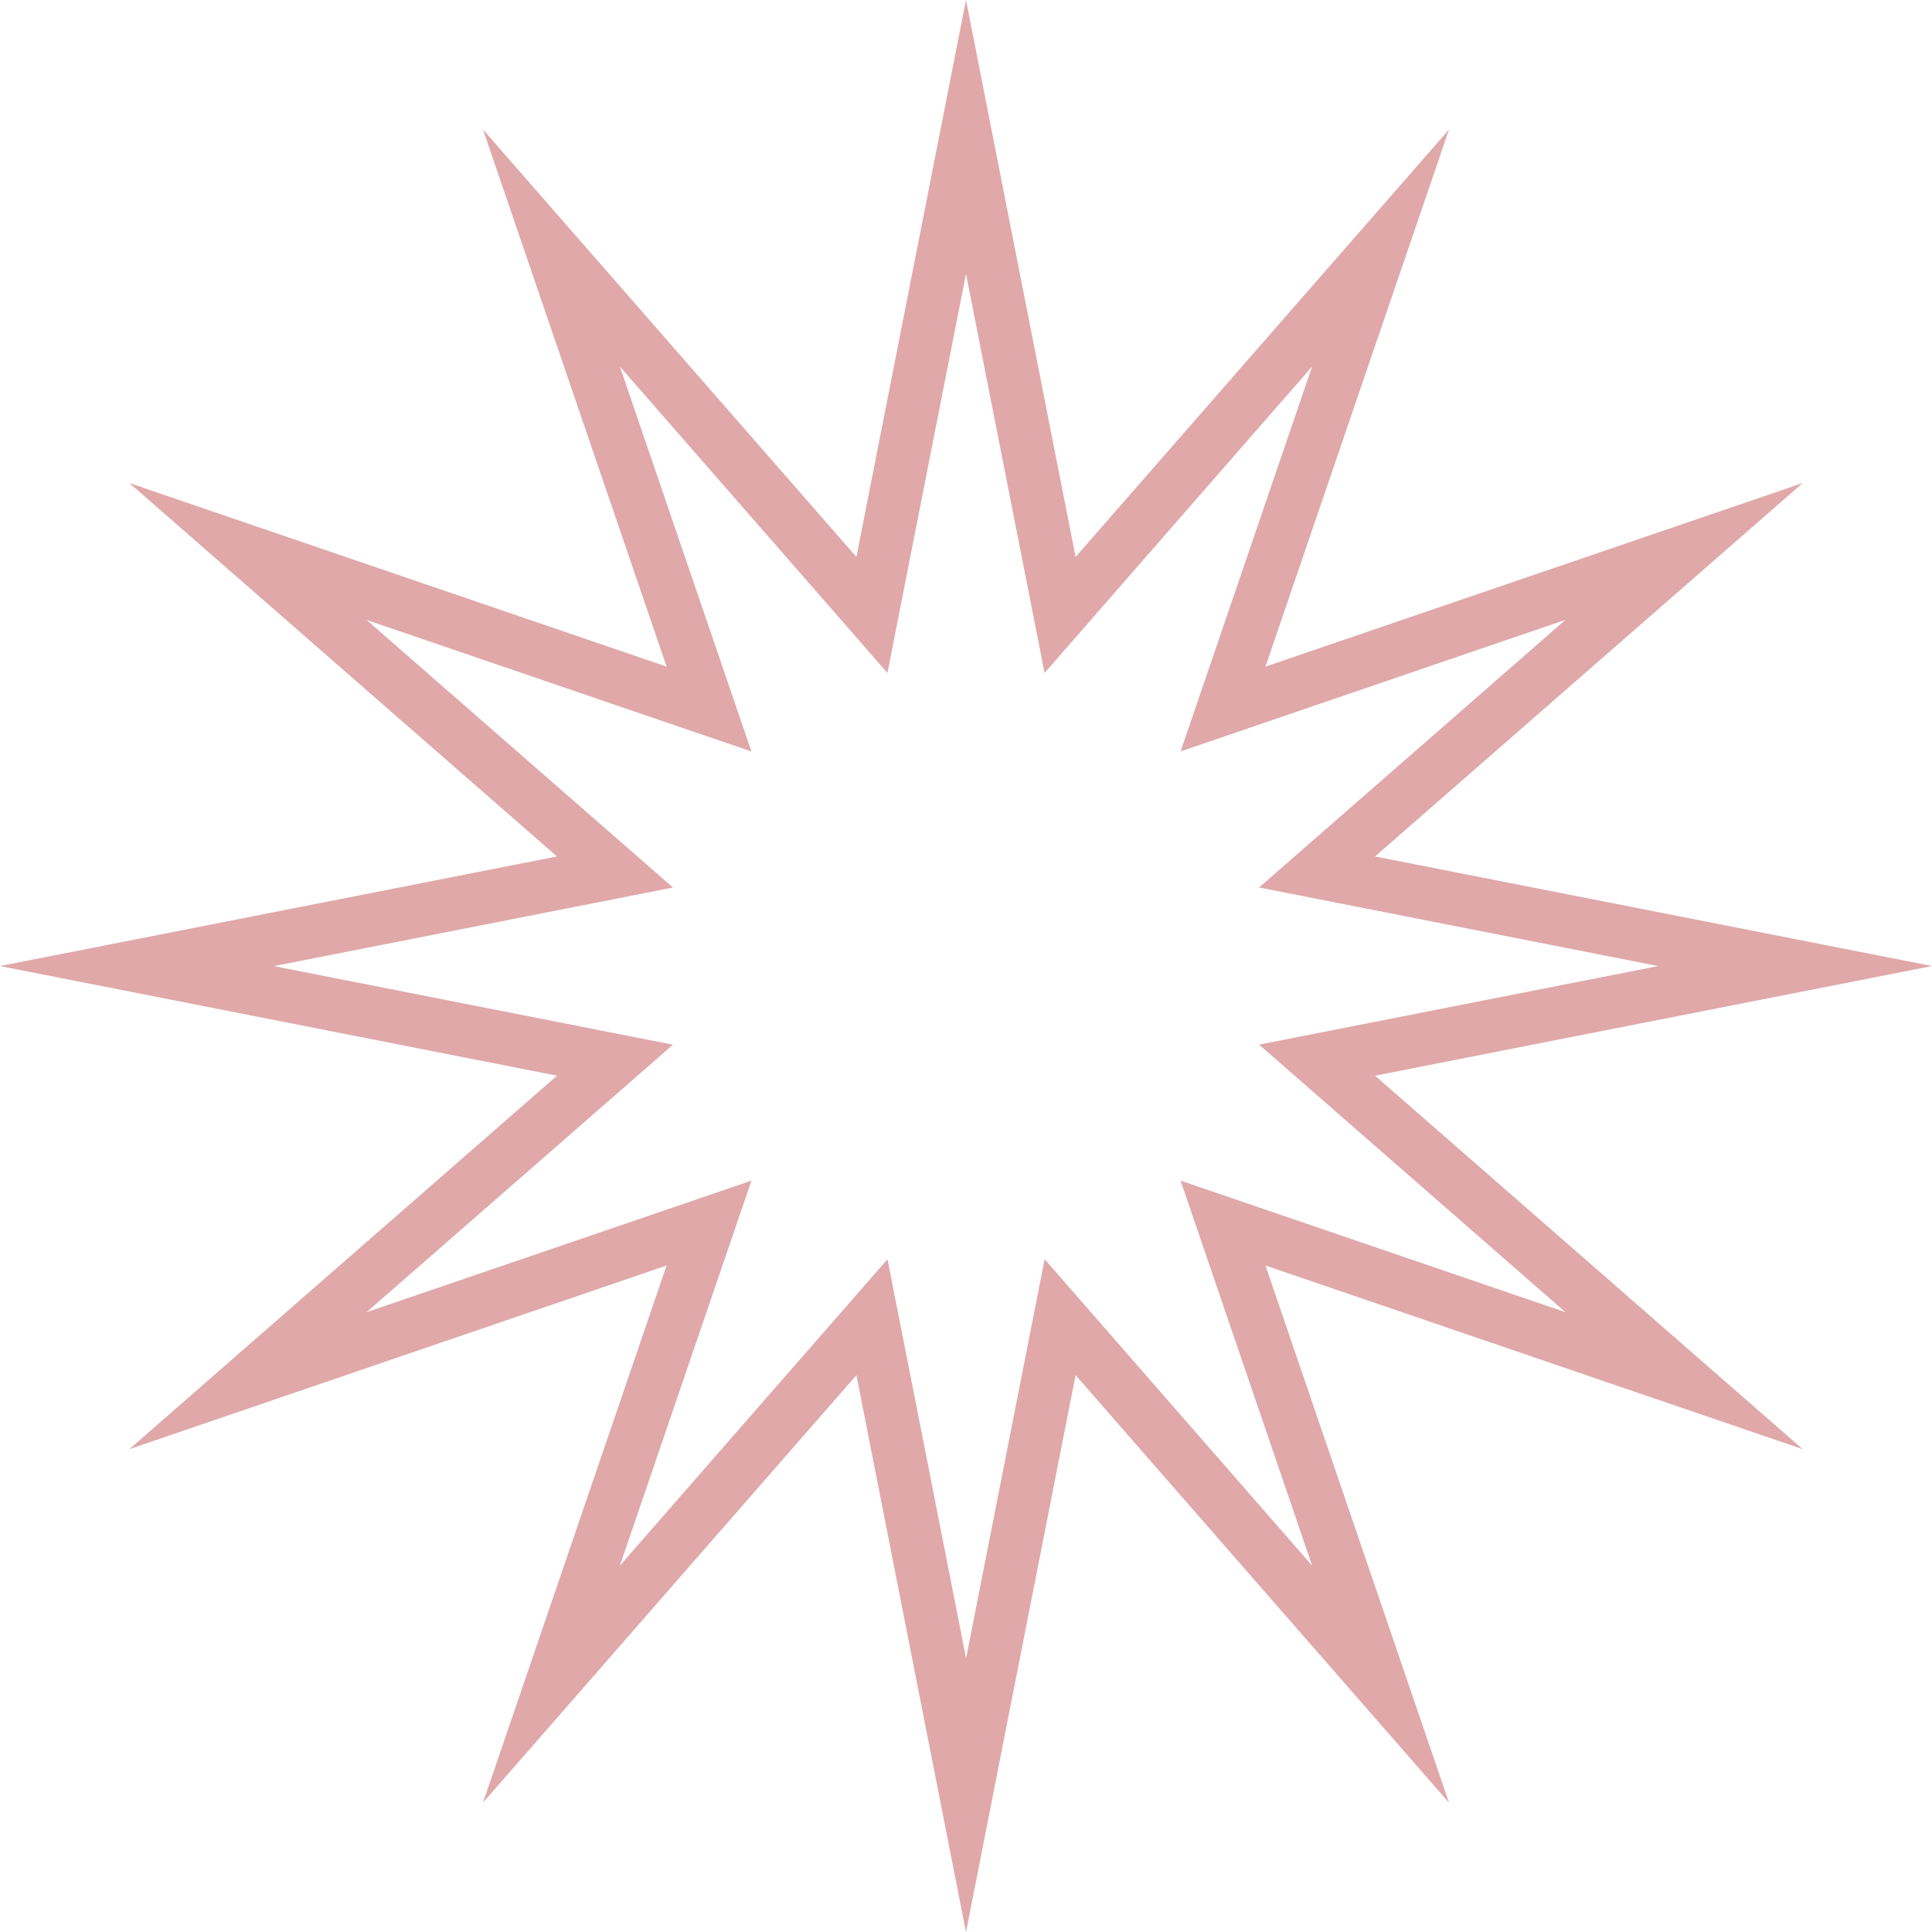 <svg xmlns="http://www.w3.org/2000/svg" width="135.224" height="135.235" viewBox="0 0 135.224 135.235"><g transform="translate(4.556 39.682)"><path d="M63.056-39.682,70.726-.7,96.862-30.617,84.015,6.975l37.6-12.847L91.685,20.263l38.983,7.669L91.685,35.607l29.931,26.139-37.6-12.853,12.846,37.6L70.726,56.567l-7.67,38.986-7.67-38.986L29.251,86.488,42.1,48.893,4.5,61.746,34.43,35.607-4.556,27.933l38.983-7.669L4.5-5.873,42.1,6.975,29.25-30.617,55.386-.7Zm5.5,47.1-5.5-27.933-5.5,27.933L38.831-14.024l9.206,26.939L21.1,3.708l21.447,18.73-27.936,5.5,27.936,5.5L21.1,52.161l26.94-9.209L38.83,69.9,57.561,48.453l5.5,27.933,5.5-27.933L87.282,69.9,78.075,42.952l26.94,9.209L83.571,33.434l27.936-5.5-27.937-5.5L105.017,3.7l-26.942,9.21,9.206-26.939Z" fill="#e0a8a9"></path></g></svg>